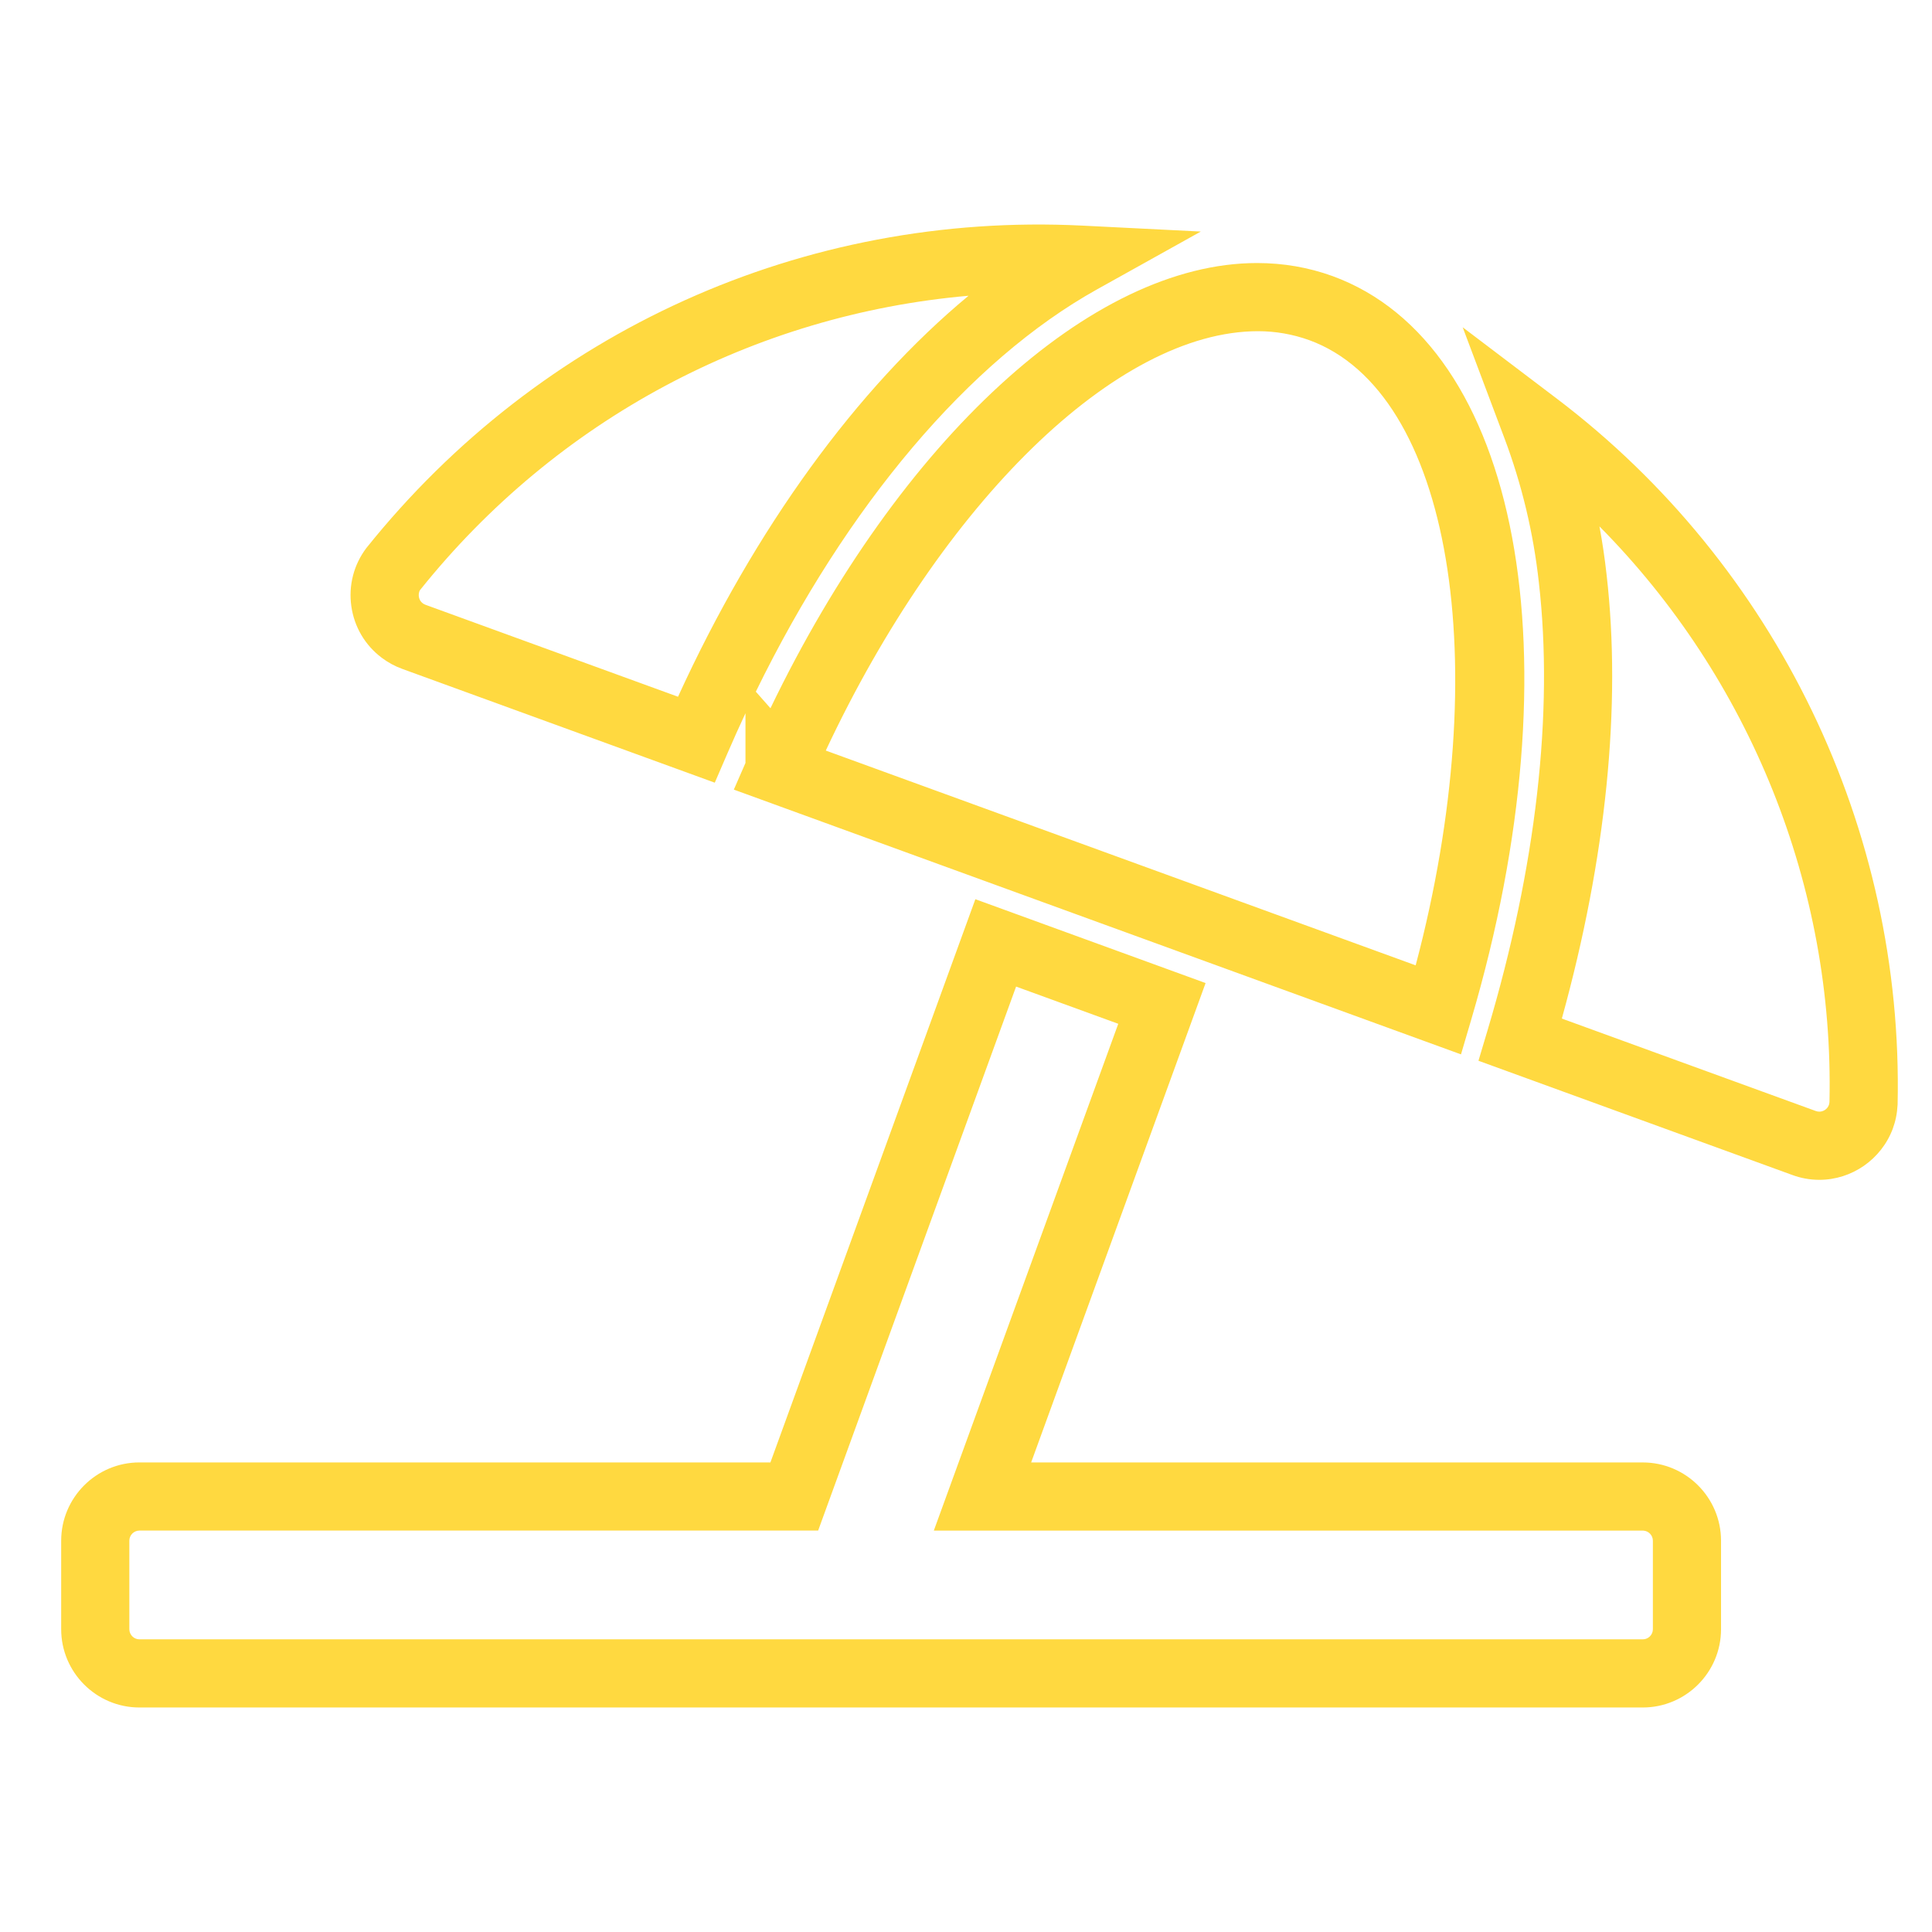 <?xml version="1.0" encoding="utf-8"?>
<!-- Generator: Adobe Illustrator 15.0.2, SVG Export Plug-In . SVG Version: 6.00 Build 0)  -->
<!DOCTYPE svg PUBLIC "-//W3C//DTD SVG 1.1//EN" "http://www.w3.org/Graphics/SVG/1.1/DTD/svg11.dtd">
<svg version="1.1" id="Vrstva_1" xmlns="http://www.w3.org/2000/svg" xmlns:xlink="http://www.w3.org/1999/xlink" x="0px" y="0px"
	 width="85.04px" height="85.039px" viewBox="0.808 -7.879 85.04 85.039" enable-background="new 0.808 -7.879 85.04 85.039"
	 xml:space="preserve">
<path fill="#FFD940" d="M73.116,67.279H6.946c-1.9,0-3.445-1.546-3.445-3.446v-3.894c0-1.9,1.545-3.447,3.445-3.447h27.773
	l9.021-24.791l10.134,3.691l-7.679,21.102l26.922-0.001c1.899,0,3.445,1.546,3.445,3.446v3.894
	C76.562,65.733,75.016,67.279,73.116,67.279z M6.946,59.492c-0.246,0-0.445,0.2-0.445,0.445v3.896c0,0.246,0.2,0.446,0.445,0.446
	h66.171c0.245,0,0.445-0.2,0.445-0.446v-3.894c0-0.237-0.186-0.432-0.42-0.445H41.911l8.119-22.309l-4.497-1.638l-8.713,23.944
	H6.946z M80.89,44.053C80.89,44.053,80.89,44.053,80.89,44.053c-0.412,0-0.817-0.073-1.205-0.218l-13.8-5.023l0.404-1.354
	c2.135-7.155,2.913-13.971,2.253-19.71c-0.24-2.179-0.751-4.315-1.52-6.355L65.19,6.526l4.143,3.141
	c9.667,7.329,15.274,18.944,15.001,31.073c-0.021,0.395-0.092,0.736-0.213,1.064C83.618,43.151,82.321,44.053,80.89,44.053z
	 M69.555,36.955l11.167,4.065c0.063,0.023,0.115,0.032,0.168,0.032l0,0c0.153,0,0.343-0.09,0.418-0.291
	c0.015-0.04,0.025-0.09,0.027-0.137c0.214-9.481-3.507-18.653-10.124-25.333c0.13,0.702,0.234,1.409,0.313,2.12
	C72.187,23.174,71.506,29.907,69.555,36.955z M65.116,38.531L33.109,26.877l0.512-1.173v-2.188c-0.27,0.578-0.534,1.163-0.79,1.757
	l-0.561,1.299l-13.75-5.006c-0.323-0.116-0.631-0.283-0.91-0.493c-0.734-0.552-1.21-1.359-1.338-2.272
	c-0.128-0.912,0.106-1.819,0.66-2.555C24.588,6.688,36.167,1.443,48.437,2.051l5.226,0.262l-4.57,2.547
	c-5.629,3.136-11.007,9.505-15.016,17.706l0.644,0.729C40.411,11.485,48.843,3.699,56.135,3.699h0.001
	c1.166,0,2.265,0.192,3.316,0.571c8.247,3,10.817,16.764,6.115,32.729L65.116,38.531z M37.156,25.158l25.965,9.454
	c3.527-13.324,1.562-25.247-4.69-27.521c-0.72-0.259-1.478-0.392-2.246-0.392C49.964,6.699,42.291,14.216,37.156,25.158z
	 M43.44,5.139c-9.46,0.83-18.129,5.445-24.137,12.947c-0.065,0.087-0.07,0.213-0.059,0.297c0.012,0.083,0.052,0.203,0.174,0.294
	c0.038,0.029,0.079,0.051,0.123,0.066l11.111,4.046C34.04,15.379,38.532,9.209,43.44,5.139z"/>
</svg>
